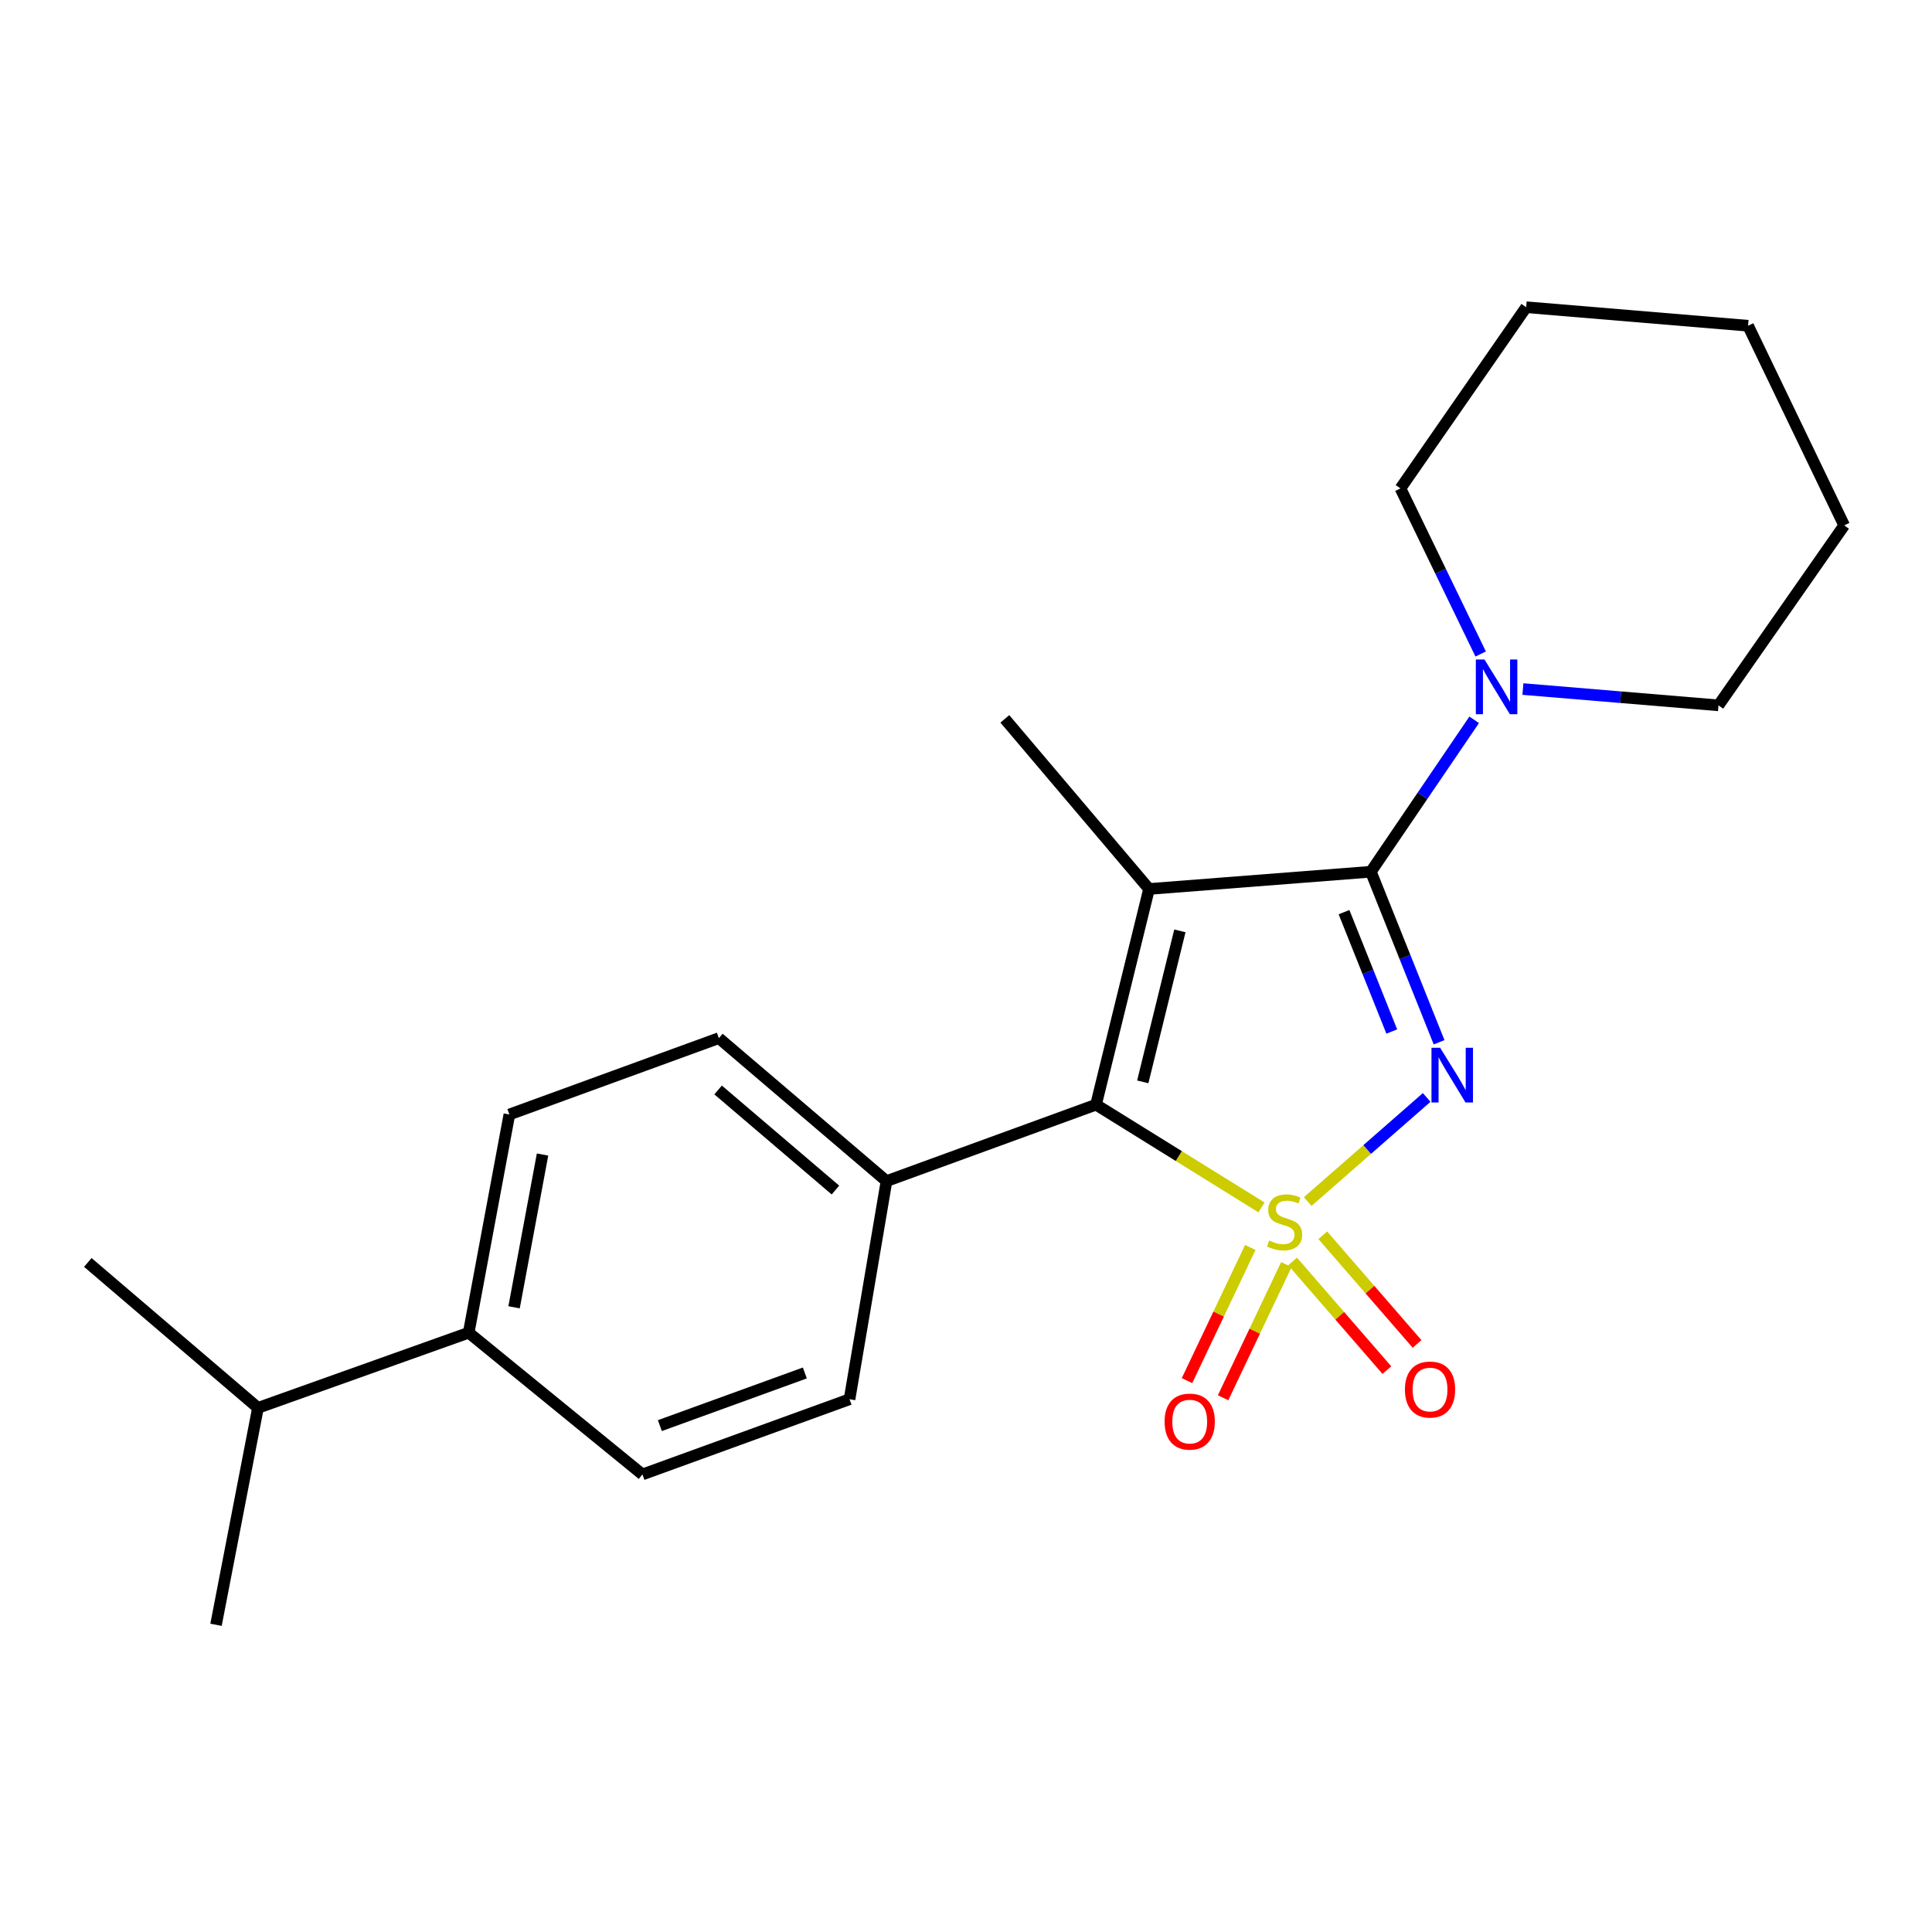 <?xml version='1.0' encoding='iso-8859-1'?>
<svg version='1.1' baseProfile='full'
              xmlns='http://www.w3.org/2000/svg'
                      xmlns:rdkit='http://www.rdkit.org/xml'
                      xmlns:xlink='http://www.w3.org/1999/xlink'
                  xml:space='preserve'
width='1000px' height='1000px' viewBox='0 0 1000 1000'>
<!-- END OF HEADER -->
<rect style='opacity:1.0;fill:#FFFFFF;stroke:none' width='1000' height='1000' x='0' y='0'> </rect>
<path class='bond-0' d='M 676.874,621.915 L 707.66,594.978' style='fill:none;fill-rule:evenodd;stroke:#CCCC00;stroke-width:6px;stroke-linecap:butt;stroke-linejoin:miter;stroke-opacity:1' />
<path class='bond-0' d='M 707.66,594.978 L 738.445,568.04' style='fill:none;fill-rule:evenodd;stroke:#0000FF;stroke-width:6px;stroke-linecap:butt;stroke-linejoin:miter;stroke-opacity:1' />
<path class='bond-3' d='M 652.96,624.962 L 610.13,598.371' style='fill:none;fill-rule:evenodd;stroke:#CCCC00;stroke-width:6px;stroke-linecap:butt;stroke-linejoin:miter;stroke-opacity:1' />
<path class='bond-3' d='M 610.13,598.371 L 567.3,571.779' style='fill:none;fill-rule:evenodd;stroke:#000000;stroke-width:6px;stroke-linecap:butt;stroke-linejoin:miter;stroke-opacity:1' />
<path class='bond-5' d='M 669.055,652.932 L 693.455,681.056' style='fill:none;fill-rule:evenodd;stroke:#CCCC00;stroke-width:6px;stroke-linecap:butt;stroke-linejoin:miter;stroke-opacity:1' />
<path class='bond-5' d='M 693.455,681.056 L 717.855,709.179' style='fill:none;fill-rule:evenodd;stroke:#FF0000;stroke-width:6px;stroke-linecap:butt;stroke-linejoin:miter;stroke-opacity:1' />
<path class='bond-5' d='M 684.672,639.383 L 709.072,667.506' style='fill:none;fill-rule:evenodd;stroke:#CCCC00;stroke-width:6px;stroke-linecap:butt;stroke-linejoin:miter;stroke-opacity:1' />
<path class='bond-5' d='M 709.072,667.506 L 733.472,695.63' style='fill:none;fill-rule:evenodd;stroke:#FF0000;stroke-width:6px;stroke-linecap:butt;stroke-linejoin:miter;stroke-opacity:1' />
<path class='bond-6' d='M 647.144,645.686 L 630.767,680.149' style='fill:none;fill-rule:evenodd;stroke:#CCCC00;stroke-width:6px;stroke-linecap:butt;stroke-linejoin:miter;stroke-opacity:1' />
<path class='bond-6' d='M 630.767,680.149 L 614.39,714.611' style='fill:none;fill-rule:evenodd;stroke:#FF0000;stroke-width:6px;stroke-linecap:butt;stroke-linejoin:miter;stroke-opacity:1' />
<path class='bond-6' d='M 665.819,654.56 L 649.442,689.023' style='fill:none;fill-rule:evenodd;stroke:#CCCC00;stroke-width:6px;stroke-linecap:butt;stroke-linejoin:miter;stroke-opacity:1' />
<path class='bond-6' d='M 649.442,689.023 L 633.064,723.486' style='fill:none;fill-rule:evenodd;stroke:#FF0000;stroke-width:6px;stroke-linecap:butt;stroke-linejoin:miter;stroke-opacity:1' />
<path class='bond-1' d='M 744.871,539.474 L 727.216,495.345' style='fill:none;fill-rule:evenodd;stroke:#0000FF;stroke-width:6px;stroke-linecap:butt;stroke-linejoin:miter;stroke-opacity:1' />
<path class='bond-1' d='M 727.216,495.345 L 709.56,451.217' style='fill:none;fill-rule:evenodd;stroke:#000000;stroke-width:6px;stroke-linecap:butt;stroke-linejoin:miter;stroke-opacity:1' />
<path class='bond-1' d='M 720.378,533.915 L 708.019,503.025' style='fill:none;fill-rule:evenodd;stroke:#0000FF;stroke-width:6px;stroke-linecap:butt;stroke-linejoin:miter;stroke-opacity:1' />
<path class='bond-1' d='M 708.019,503.025 L 695.661,472.135' style='fill:none;fill-rule:evenodd;stroke:#000000;stroke-width:6px;stroke-linecap:butt;stroke-linejoin:miter;stroke-opacity:1' />
<path class='bond-4' d='M 709.56,451.217 L 736.298,411.896' style='fill:none;fill-rule:evenodd;stroke:#000000;stroke-width:6px;stroke-linecap:butt;stroke-linejoin:miter;stroke-opacity:1' />
<path class='bond-4' d='M 736.298,411.896 L 763.036,372.575' style='fill:none;fill-rule:evenodd;stroke:#0000FF;stroke-width:6px;stroke-linecap:butt;stroke-linejoin:miter;stroke-opacity:1' />
<path class='bond-22' d='M 709.56,451.217 L 594.741,460.13' style='fill:none;fill-rule:evenodd;stroke:#000000;stroke-width:6px;stroke-linecap:butt;stroke-linejoin:miter;stroke-opacity:1' />
<path class='bond-2' d='M 594.741,460.13 L 567.3,571.779' style='fill:none;fill-rule:evenodd;stroke:#000000;stroke-width:6px;stroke-linecap:butt;stroke-linejoin:miter;stroke-opacity:1' />
<path class='bond-2' d='M 610.703,481.812 L 591.494,559.967' style='fill:none;fill-rule:evenodd;stroke:#000000;stroke-width:6px;stroke-linecap:butt;stroke-linejoin:miter;stroke-opacity:1' />
<path class='bond-11' d='M 594.741,460.13 L 520.101,372.086' style='fill:none;fill-rule:evenodd;stroke:#000000;stroke-width:6px;stroke-linecap:butt;stroke-linejoin:miter;stroke-opacity:1' />
<path class='bond-7' d='M 567.3,571.779 L 458.855,611.339' style='fill:none;fill-rule:evenodd;stroke:#000000;stroke-width:6px;stroke-linecap:butt;stroke-linejoin:miter;stroke-opacity:1' />
<path class='bond-15' d='M 788.253,356.657 L 838.863,360.874' style='fill:none;fill-rule:evenodd;stroke:#0000FF;stroke-width:6px;stroke-linecap:butt;stroke-linejoin:miter;stroke-opacity:1' />
<path class='bond-15' d='M 838.863,360.874 L 889.474,365.091' style='fill:none;fill-rule:evenodd;stroke:#000000;stroke-width:6px;stroke-linecap:butt;stroke-linejoin:miter;stroke-opacity:1' />
<path class='bond-16' d='M 766.39,338.509 L 745.631,295.653' style='fill:none;fill-rule:evenodd;stroke:#0000FF;stroke-width:6px;stroke-linecap:butt;stroke-linejoin:miter;stroke-opacity:1' />
<path class='bond-16' d='M 745.631,295.653 L 724.872,252.798' style='fill:none;fill-rule:evenodd;stroke:#000000;stroke-width:6px;stroke-linecap:butt;stroke-linejoin:miter;stroke-opacity:1' />
<path class='bond-9' d='M 458.855,611.339 L 439.719,724.24' style='fill:none;fill-rule:evenodd;stroke:#000000;stroke-width:6px;stroke-linecap:butt;stroke-linejoin:miter;stroke-opacity:1' />
<path class='bond-10' d='M 458.855,611.339 L 372.086,537.331' style='fill:none;fill-rule:evenodd;stroke:#000000;stroke-width:6px;stroke-linecap:butt;stroke-linejoin:miter;stroke-opacity:1' />
<path class='bond-10' d='M 432.422,615.969 L 371.684,564.163' style='fill:none;fill-rule:evenodd;stroke:#000000;stroke-width:6px;stroke-linecap:butt;stroke-linejoin:miter;stroke-opacity:1' />
<path class='bond-8' d='M 242.598,689.804 L 263.653,576.856' style='fill:none;fill-rule:evenodd;stroke:#000000;stroke-width:6px;stroke-linecap:butt;stroke-linejoin:miter;stroke-opacity:1' />
<path class='bond-8' d='M 266.082,676.651 L 280.82,597.587' style='fill:none;fill-rule:evenodd;stroke:#000000;stroke-width:6px;stroke-linecap:butt;stroke-linejoin:miter;stroke-opacity:1' />
<path class='bond-14' d='M 242.598,689.804 L 133.522,728.709' style='fill:none;fill-rule:evenodd;stroke:#000000;stroke-width:6px;stroke-linecap:butt;stroke-linejoin:miter;stroke-opacity:1' />
<path class='bond-23' d='M 242.598,689.804 L 332.526,763.168' style='fill:none;fill-rule:evenodd;stroke:#000000;stroke-width:6px;stroke-linecap:butt;stroke-linejoin:miter;stroke-opacity:1' />
<path class='bond-13' d='M 439.719,724.24 L 332.526,763.168' style='fill:none;fill-rule:evenodd;stroke:#000000;stroke-width:6px;stroke-linecap:butt;stroke-linejoin:miter;stroke-opacity:1' />
<path class='bond-13' d='M 416.582,710.646 L 341.547,737.895' style='fill:none;fill-rule:evenodd;stroke:#000000;stroke-width:6px;stroke-linecap:butt;stroke-linejoin:miter;stroke-opacity:1' />
<path class='bond-12' d='M 372.086,537.331 L 263.653,576.856' style='fill:none;fill-rule:evenodd;stroke:#000000;stroke-width:6px;stroke-linecap:butt;stroke-linejoin:miter;stroke-opacity:1' />
<path class='bond-17' d='M 133.522,728.709 L 111.812,840.989' style='fill:none;fill-rule:evenodd;stroke:#000000;stroke-width:6px;stroke-linecap:butt;stroke-linejoin:miter;stroke-opacity:1' />
<path class='bond-18' d='M 133.522,728.709 L 45.455,653.437' style='fill:none;fill-rule:evenodd;stroke:#000000;stroke-width:6px;stroke-linecap:butt;stroke-linejoin:miter;stroke-opacity:1' />
<path class='bond-20' d='M 889.474,365.091 L 954.545,271.946' style='fill:none;fill-rule:evenodd;stroke:#000000;stroke-width:6px;stroke-linecap:butt;stroke-linejoin:miter;stroke-opacity:1' />
<path class='bond-19' d='M 724.872,252.798 L 789.943,159.011' style='fill:none;fill-rule:evenodd;stroke:#000000;stroke-width:6px;stroke-linecap:butt;stroke-linejoin:miter;stroke-opacity:1' />
<path class='bond-21' d='M 789.943,159.011 L 904.797,168.602' style='fill:none;fill-rule:evenodd;stroke:#000000;stroke-width:6px;stroke-linecap:butt;stroke-linejoin:miter;stroke-opacity:1' />
<path class='bond-24' d='M 954.545,271.946 L 904.797,168.602' style='fill:none;fill-rule:evenodd;stroke:#000000;stroke-width:6px;stroke-linecap:butt;stroke-linejoin:miter;stroke-opacity:1' />
<path  class='atom-0' d='M 656.912 642.102
Q 657.232 642.222, 658.552 642.782
Q 659.872 643.342, 661.312 643.702
Q 662.792 644.022, 664.232 644.022
Q 666.912 644.022, 668.472 642.742
Q 670.032 641.422, 670.032 639.142
Q 670.032 637.582, 669.232 636.622
Q 668.472 635.662, 667.272 635.142
Q 666.072 634.622, 664.072 634.022
Q 661.552 633.262, 660.032 632.542
Q 658.552 631.822, 657.472 630.302
Q 656.432 628.782, 656.432 626.222
Q 656.432 622.662, 658.832 620.462
Q 661.272 618.262, 666.072 618.262
Q 669.352 618.262, 673.072 619.822
L 672.152 622.902
Q 668.752 621.502, 666.192 621.502
Q 663.432 621.502, 661.912 622.662
Q 660.392 623.782, 660.432 625.742
Q 660.432 627.262, 661.192 628.182
Q 661.992 629.102, 663.112 629.622
Q 664.272 630.142, 666.192 630.742
Q 668.752 631.542, 670.272 632.342
Q 671.792 633.142, 672.872 634.782
Q 673.992 636.382, 673.992 639.142
Q 673.992 643.062, 671.352 645.182
Q 668.752 647.262, 664.392 647.262
Q 661.872 647.262, 659.952 646.702
Q 658.072 646.182, 655.832 645.262
L 656.912 642.102
' fill='#CCCC00'/>
<path  class='atom-1' d='M 745.41 542.308
L 754.69 557.308
Q 755.61 558.788, 757.09 561.468
Q 758.57 564.148, 758.65 564.308
L 758.65 542.308
L 762.41 542.308
L 762.41 570.628
L 758.53 570.628
L 748.57 554.228
Q 747.41 552.308, 746.17 550.108
Q 744.97 547.908, 744.61 547.228
L 744.61 570.628
L 740.93 570.628
L 740.93 542.308
L 745.41 542.308
' fill='#0000FF'/>
<path  class='atom-5' d='M 768.372 341.362
L 777.652 356.362
Q 778.572 357.842, 780.052 360.522
Q 781.532 363.202, 781.612 363.362
L 781.612 341.362
L 785.372 341.362
L 785.372 369.682
L 781.492 369.682
L 771.532 353.282
Q 770.372 351.362, 769.132 349.162
Q 767.932 346.962, 767.572 346.282
L 767.572 369.682
L 763.892 369.682
L 763.892 341.362
L 768.372 341.362
' fill='#0000FF'/>
<path  class='atom-6' d='M 727.184 719.22
Q 727.184 712.42, 730.544 708.62
Q 733.904 704.82, 740.184 704.82
Q 746.464 704.82, 749.824 708.62
Q 753.184 712.42, 753.184 719.22
Q 753.184 726.1, 749.784 730.02
Q 746.384 733.9, 740.184 733.9
Q 733.944 733.9, 730.544 730.02
Q 727.184 726.14, 727.184 719.22
M 740.184 730.7
Q 744.504 730.7, 746.824 727.82
Q 749.184 724.9, 749.184 719.22
Q 749.184 713.66, 746.824 710.86
Q 744.504 708.02, 740.184 708.02
Q 735.864 708.02, 733.504 710.82
Q 731.184 713.62, 731.184 719.22
Q 731.184 724.94, 733.504 727.82
Q 735.864 730.7, 740.184 730.7
' fill='#FF0000'/>
<path  class='atom-7' d='M 602.796 735.818
Q 602.796 729.018, 606.156 725.218
Q 609.516 721.418, 615.796 721.418
Q 622.076 721.418, 625.436 725.218
Q 628.796 729.018, 628.796 735.818
Q 628.796 742.698, 625.396 746.618
Q 621.996 750.498, 615.796 750.498
Q 609.556 750.498, 606.156 746.618
Q 602.796 742.738, 602.796 735.818
M 615.796 747.298
Q 620.116 747.298, 622.436 744.418
Q 624.796 741.498, 624.796 735.818
Q 624.796 730.258, 622.436 727.458
Q 620.116 724.618, 615.796 724.618
Q 611.476 724.618, 609.116 727.418
Q 606.796 730.218, 606.796 735.818
Q 606.796 741.538, 609.116 744.418
Q 611.476 747.298, 615.796 747.298
' fill='#FF0000'/>
</svg>

